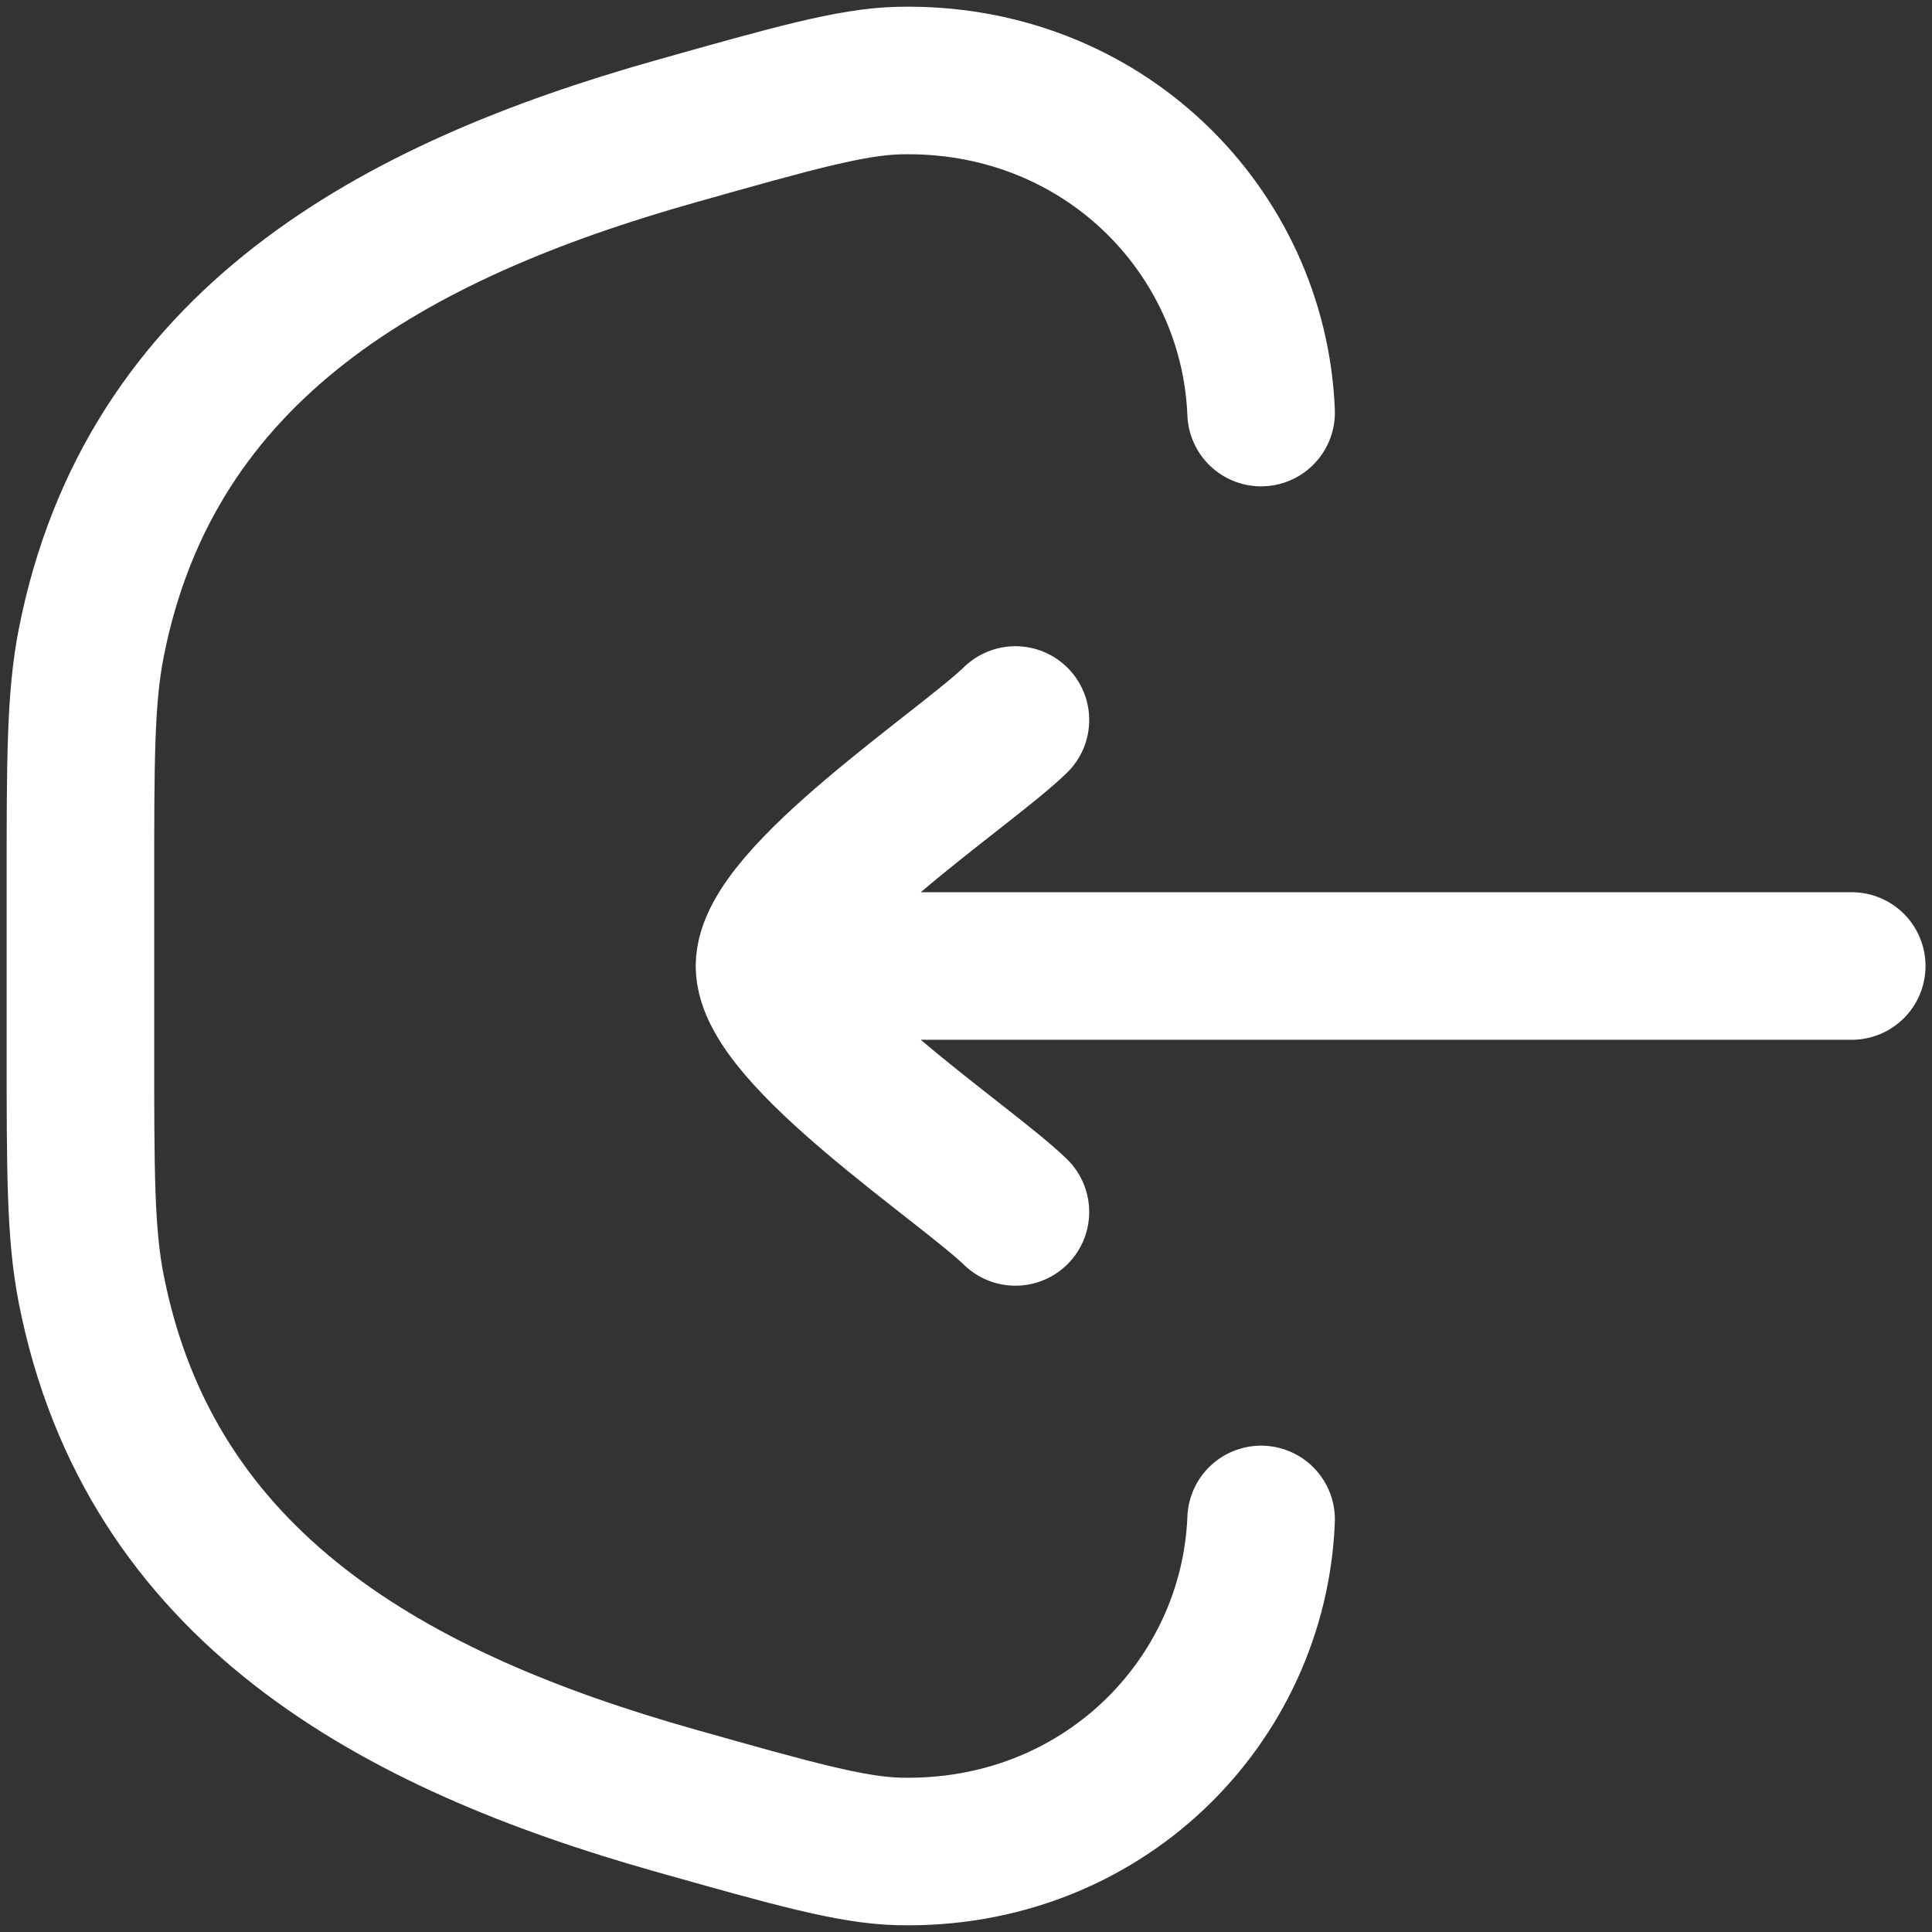 <svg width="24" height="24" viewBox="0 0 24 24" fill="none" xmlns="http://www.w3.org/2000/svg">
<rect x="0" y="0" width="24" height="24" fill="#333333" stroke="none"/>
<g clip-path="url(#clip0_747_3536)">
<path d="M15.666 18.875C15.576 21.139 13.69 23.06 11.163 22.999C10.575 22.984 9.848 22.779 8.395 22.369C4.898 21.383 1.862 19.725 1.133 16.011C0.999 15.328 0.999 14.56 0.999 13.023L0.999 10.977C0.999 9.44 0.999 8.672 1.133 7.989C1.862 4.275 4.898 2.617 8.395 1.631C9.848 1.221 10.575 1.016 11.163 1.001C13.69 0.94 15.576 2.861 15.666 5.125" stroke="#FFF" stroke-width="1.833" stroke-linecap="round"/>
<path d="M9.559 12H23.003M9.559 12C9.559 11.144 11.996 9.545 12.614 8.944M9.559 12C9.559 12.856 11.996 14.455 12.614 15.055" stroke="#FFF" stroke-width="1.833" stroke-linecap="round" stroke-linejoin="round"/>
</g>
<defs>
<clipPath id="clip0_747_3536">
<rect width="24" height="24" fill="white"/>
</clipPath>
</defs>
</svg>
